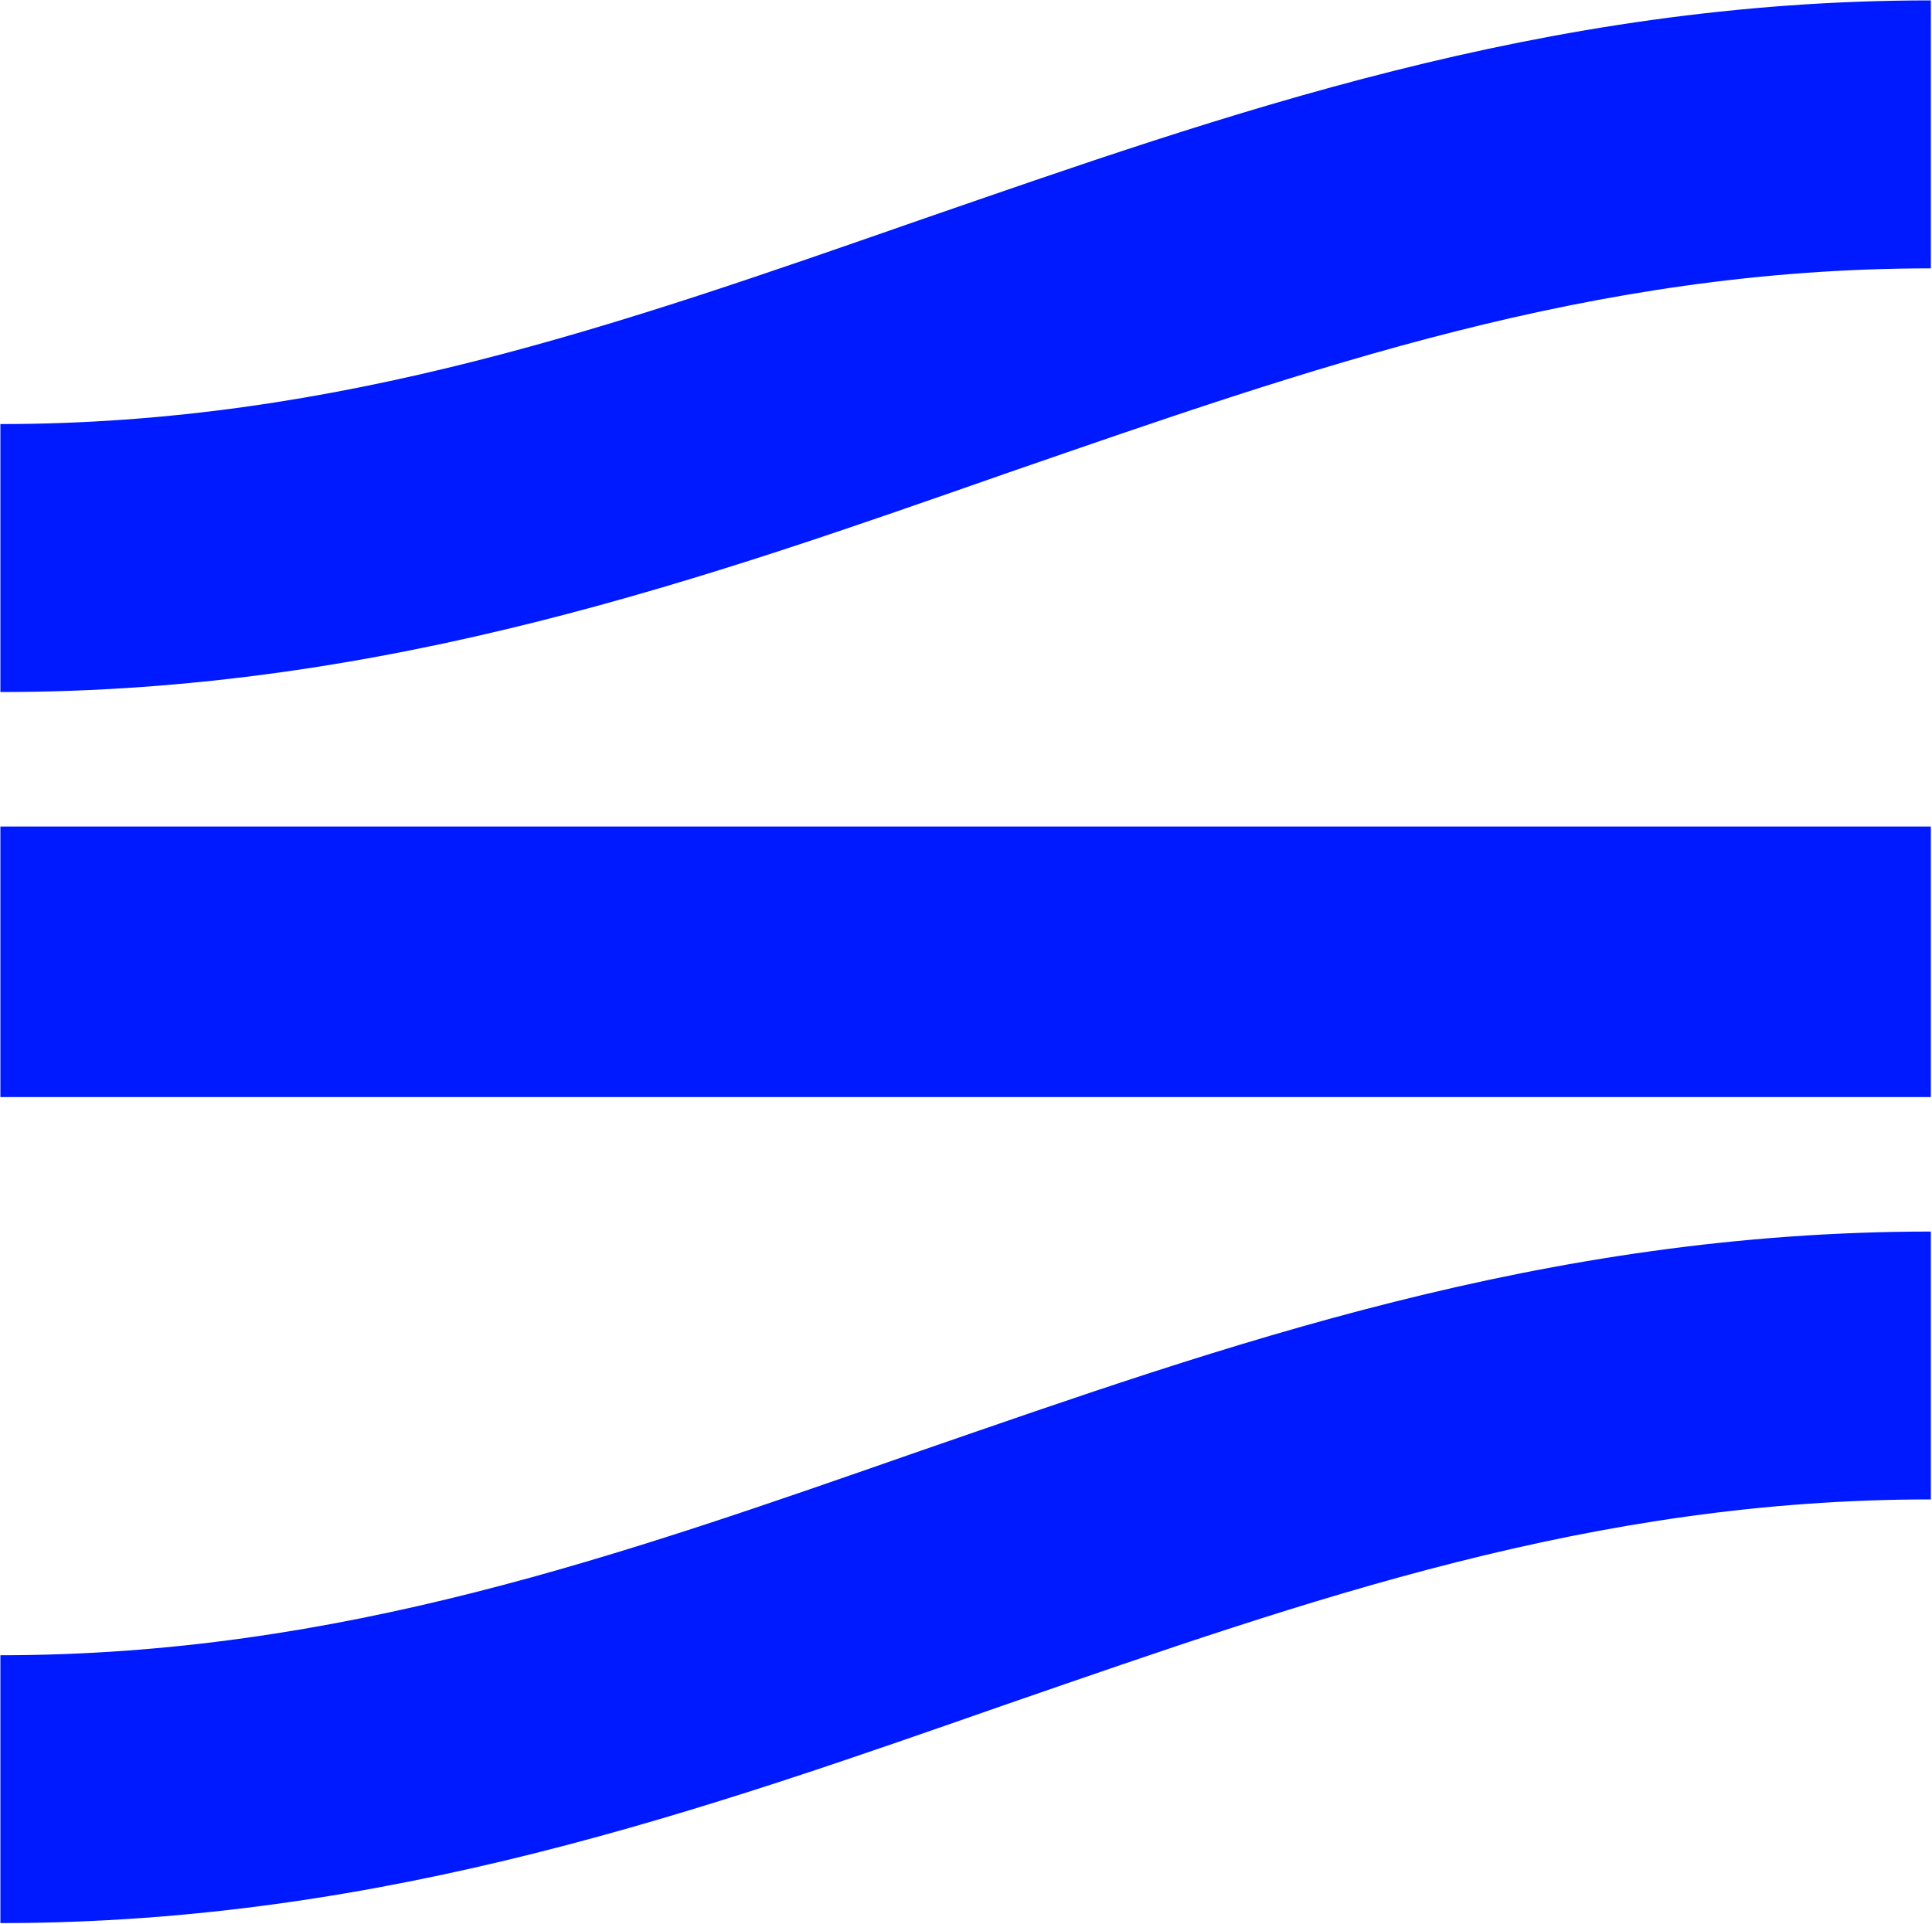 <svg version="1.2" xmlns="http://www.w3.org/2000/svg" viewBox="0 0 1521 1515" width="1521" height="1515">
	<title>state-street-logo-final-svg</title>
	<style>
		.s0 { fill: #001aff } 
	</style>
	<g id="Logo_00000165924221331983462930000011579409753514673035_">
		<path id="Symbol" class="s0" d="m724.8 173c238.6-82.4 489.9-172.7 795.3-172.7v211c-267.1 0-488 78.5-726.5 160.9-235.7 82.4-488 172.7-793.3 172.7v-211c267 0 487.9-78.5 724.5-160.9zm-724.5 477.8h1519.8v213h-111-1408.8zm0 652.5c267 0 487.9-78.5 724.5-161 238.6-82.4 489.9-172.6 795.3-172.6v210.9c-267.1 0-488 78.5-726.5 160.9-236.6 82.5-488 172.7-793.3 172.7z"/>
	</g>
</svg>